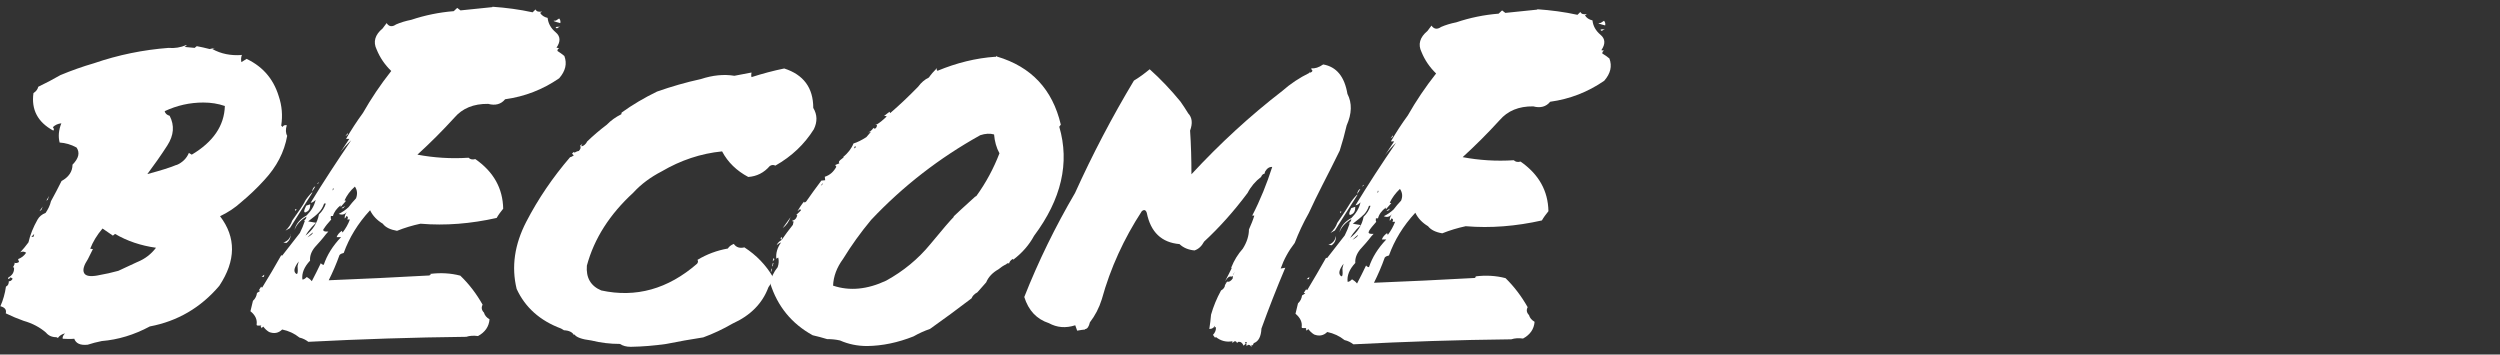 <?xml version="1.0" encoding="UTF-8"?>
<svg xmlns="http://www.w3.org/2000/svg" version="1.1" viewBox="0 0 1299.7 184.3">
  <rect x="0" y="0" width="1299.7" height="184.3" fill="#333333" stroke="none"/>
  <defs>
    <style>
      .cls-1 {
        fill: #fff;
      }
    </style>
  </defs>
  <!-- Generator: Adobe Illustrator 28.7.3, SVG Export Plug-In . SVG Version: 1.2.0 Build 164)  -->
  <g>
    <g id="_レイヤー_2">
      <g id="_レイヤー_1-2">
        <g>
          <path class="cls-1" d="M125.6,28.6c-5.6.4-10.7-.6-15.2-3.1l1.3-.6-2.7.6c-2.3-.6-4.6-1.1-6.7-1.5l-1.1.9-5.3-.5,1-.6v-.4c-3,1.3-6.2,1.8-9.3,1.5-13.1,1-26,3.6-38.8,8-5.9,1.7-11.7,3.8-17.3,6.1-4,2.3-7.8,4.3-11.6,6.1-.3,1.3-1.1,2.4-2.5,3.3-1.2,8.6,2.2,15.1,10.3,19.5.5-.4.4-1-.2-1.8,1.2-1.2,2.7-1.8,4.4-2-1.4,3.5-1.7,6.8-.9,10,3,.2,5.9,1,8.8,2.6,1.8,2.6,1.2,5.6-2.1,8.9,0,3.6-2,6.5-5.7,8.5-1.8,3.6-3.6,7.1-5.5,10.5-.5,2.2-1.5,4.2-2.8,6.1-1.9.7-3.3,1.9-4.2,3.5-2.2,3.9-3.8,7.8-4.7,11.8-1.4,1.9-2.8,3.6-4.3,5.2,1.1-.6,2.1-.5,3.1.2-1.1,1.6-2.5,2.7-4.2,3.3l.5,1.5c-.9.6-1.8.7-2.7.4l.5.4c-.4,1-.8,1.7-1,2h.6c.2,2.3-.8,4.1-2.9,5.2-.3.6-.2.9.4.9,0-.4.2-.7.8-.9.2.1.5.4,1,.7-.6,1-1.3,1.4-2,1.3,0,1.3-.4,2.3-1.5,2.8-.5,3.6-1.5,7.1-2.9,10.2,2.3.6,3.3,1.8,2.8,3.7,3.1,1.5,6.2,2.8,9.3,3.9,4.6,1.3,8.5,3.4,11.6,6.1,1.3,1.6,3.1,2.4,5.4,2.4.4.1.6.3.8.4.8-1.2,2.1-2,3.7-2.4-1,1-1.4,2-1.2,2.8,2,.1,4,.2,6,0,.9,2.5,3.2,3.5,7,3.1,2.2-.7,4.7-1.4,7.3-1.9,8.5-.7,16.8-3.2,25-7.6,14.4-2.7,26.5-9.8,36.1-21.1,8.7-13.1,8.8-25.2.4-36.2,4-1.9,7.7-4.3,11.1-7.4,4.2-3.5,8.2-7.3,12-11.5,6.3-6.8,10.3-14.4,11.8-22.9-.8-1.4-.9-3.3-.2-5.5-1.1-.2-1.8.1-2.2.9l-.7-.7c.8-5.2.4-10.3-1.3-15.3-2.9-9.5-9-16.2-18.3-20.1.3.1.9.4,1.6.7l-2.7,1.7c-.3-1.3-.2-2.6.3-3.9h0ZM17.8,121.6l-.4,1.5h-1.1l1.5-1.5h0ZM50.8,143.2c-4,.7-6.3.3-7.1-1.3-.8-1.6-.1-4,2-7.2l2.6-5.2-1.4-.2c1.4-3.6,3.5-7.1,6.4-10.5l5.4,3.7,1.1-.9c6.3,3.7,13.4,6.1,21.3,7.2-2.5,3.3-5.7,5.8-9.7,7.4l-9.9,4.6c-3.2.9-6.8,1.7-10.8,2.4ZM91.8,85.7c-3,1.3-8.1,2.9-15.2,4.8,3.5-4.7,7-9.6,10.4-14.9,3.4-5.3,3.8-10.4,1.2-15.4-1.4-.4-2.3-1.2-2.6-2.4,6.4-3,13.1-4.5,20.1-4.5,4,0,7.7.6,11.2,1.8-.3,10.3-6.1,18.7-17.2,25.3l-1.5-.9c-1.2,2.9-3.4,5-6.4,6.3h0ZM25.5,101.9l-1.4,2.4.7-.4.7-2h0ZM22.2,107.4l-1.7,2.4,1-.7.7-1.7h0Z"/>
          <path class="cls-1" d="M135.5,169.6l.6,1.1c0-.3.3-.6.8-.9.7,1,1.7,2,3,2.8,2.6,1,4.9.6,6.8-1.3,3.4.7,6.4,2.1,9,4.2,1.8.4,3.3,1.2,4.6,2.2,27.2-1.4,54.6-2.3,82.1-2.6,1.8-.6,3.9-.7,6.1-.4,3.7-2,5.7-4.9,6-8.7-1.5-.9-2.5-2-2.9-3.5-1.2-1.2-1.5-2.6-.7-4.1-3.1-5.5-6.9-10.6-11.6-15.1-5-1.3-10.2-1.6-15.7-.9l.5.4c-.6,0-.8.1-.7.4-17.6,1-35.2,1.8-52.5,2.5,2.1-4.2,4-8.6,5.6-13.1.5-.6,1.3-.9,2.2-1.1,2.8-7.8,7.3-15.3,13.7-22.2,1.4,2.9,3.6,5.2,6.6,7,1.4,1.9,3.9,3.1,7.4,3.7,4-1.6,8-2.8,12.2-3.7,13,1.1,26.2,0,39.6-3,.9-1.6,2.1-3.2,3.4-4.8-.2-10.6-5-19.2-14.5-25.8-1.4.4-2.6.2-3.5-.7-9.2.6-18.1,0-26.6-1.6,6.7-6.1,13.1-12.5,19.2-19.2,4.2-4.9,10-7.3,17.6-7.2,3.7,1,6.7.2,8.8-2.4,10.2-1.4,19.5-5,28.1-10.9,3.3-3.8,4.2-7.6,2.7-11.6-1.1-.9-2.3-1.8-3.6-2.6,0-.6.2-1.1.9-1.5l-1.4-.2c2.2-3.2,2.1-5.9-.4-8-2.5-2.1-3.9-4.6-4.2-7.5-1.8-.4-3.1-1.3-3.9-2.6l1-.7c-1.8.3-2.9,0-3.4-1.1l-1.5,1.5c-6.9-1.5-13.8-2.4-20.9-2.9v.2c0,0-16.6,1.7-16.6,1.7l-1.7-1.3-1.8,1.7c-7.5.6-14.9,2.1-22.1,4.5-3,.6-5.6,1.4-7.9,2.4-2,1.4-3.7,1.2-4.9-.7l-2.1,2.8c-4,3.3-5,7-3.1,10.9,1.7,4.2,4.2,7.9,7.6,11.2-5.6,7.1-10.5,14.4-14.7,21.8-3.3,4.5-6.2,9-8.8,13.5h1.7l-4.8,7.2c1.6-2.2,3.6-4.4,5.8-6.5-7.4,10.9-14.5,21.7-21.1,32.5.8,0,1.6-.5,2.6-1.5-.7,3.1-2.3,5.7-4.7,8.1-3.5,1.9-5.6,4.4-6.3,7.6,1-2.8,3.1-5.1,6.2-7,0,.9-.5,1.6-1.4,2.2h.6c-.7,2.2-1.6,4.3-2.6,6.3-3.2,4.1-6.3,8-9.2,11.8l-.5-.2c-3.2,5.7-6.5,11.3-9.9,16.8-.7-.3-.8-.5-.4-.7l-1.4,2.2c.2,0,.5,0,.8.2l-1.7,1.1c-.2,1.6-.9,3-2.1,4.1l-1.3,5.4c2.6,2.1,3.6,4.4,3.2,7l.2.4c.5.1,1.3.1,2.3,0h0ZM162.6,121.2c-.3.6-1.2,1.3-2.8,2.2l1.8-1.7c1-.9,1.3-1,.9-.4h0ZM172.9,99l.2-1.1h.3c0,.4,0,.8-.5,1.1h0ZM168.4,118.9c.7-1.2,2-2.8,3.8-4.8-.3-.4-.3-1-.2-1.8h1.1c.5-2,1.9-3.9,4.1-5.7-.3.4-.3.7,0,.9l2.7-3.1-.8-.2c1.2-2.6,2.9-5,5.4-7.2,1.3,1.9,1.4,3.9.6,6.1-1.5,1.6-2.8,3.1-3.9,4.6-1.5,1.4-3.2,2.6-5.1,3.5,1.7.7,3.1.4,4.2-1.1-.9,1.3-1.2,2.5-1.1,3.5.4-.3.7-.7.9-1.3.9.3,1,.9.4,1.8h1.4c-.9,2.5-2.2,4.7-3.8,6.8l-.4-.9c-1.4,1-2.3,2.1-2.7,3.3h2.3c-4.3,4.5-7.3,9.3-9,14.4-.7-.1-1.2-.4-1.5-.9-1.5,3.2-3.1,6.3-4.7,9.4-.7-.9-1.6-1.6-2.6-2.2-1,1-1.8,1.4-2.3,1.3-.4-3.2.9-6.5,4-9.8-.2-2.3.6-4.7,2.5-7,2-2.2,4-4.4,5.8-6.8l1.2-1.3c-2.3.1-3.1-.4-2.4-1.5h0ZM165.7,110.5c1.2-1.2,2.2-2.8,2.8-4.7h.9c-.7,2.2-1.9,4.1-3.6,5.7-.8,4.4-3.2,8.1-7.1,11.1l-1.1,2.4c1.3-3.2,3.5-6.2,6.7-9.2l-4.1-.7c2.5-1.9,4.4-3.4,5.6-4.7h0ZM153.6,142c-1.1-1.2-.5-3.2,1.7-6.1l-.6,2.4c.3,3.6,0,4.9-1.1,3.7ZM291.3,12c.2-.9,0-1.7-.6-2.4l-1.7,1.1c-2.1,0-1.3.4,2.2,1.3h0ZM289.5,14.8l1.7-1.1-.6.2c-1.9,0-2.2.3-1,.9h0ZM179.7,70.7l1-.7.2-.9-1.2,1.5h0ZM158.5,104.8c-.9,1.7-3.1,5-6.6,9.9-.6,1.9-1.8,3.6-3.5,5.2l2.3-1.3,11.6-18.3v-.4c-1.6,1.6-2.9,3.2-3.9,4.9h0ZM163.5,97.1c-.6.4-1,1.2-1.3,2.5l.9-1.3c.8-1.2,1-1.6.4-1.2ZM165.6,94.8c-.2.2-.5.4-.8.9l.7-.4c.3-.4.3-.6.1-.4ZM159.2,110.2c1.4-.5,2.1-1.8,2.1-4l-2.1.7c-1.4,2.8-1.4,3.9,0,3.4h0ZM179.5,107.1c-2.1,1-2.5,1.4-1.1,1.1l1.1-1.1ZM153.7,109.7l.5-.9h-.9l.4.9h0ZM151.2,121.7c-.3,2.2-1.6,3.6-3.9,4.4l1.6.2c1.6-1.2,2.3-2.7,2.2-4.6h0ZM137.2,143.9l.2-1.1-1.4,1.1h1.1Z"/>
          <path class="cls-1" d="M298.3,78.8q.1,0,0,0h0ZM298.6,173.8c.9,1.5,3.8,2.6,8.8,3.2,4.8,1.2,9.8,1.8,14.9,1.8,1.5,1,3.3,1.5,5.6,1.5,6.1-.1,12.2-.6,18.5-1.5,6.4-1.3,12.8-2.4,19.2-3.4,5.2-1.9,10.3-4.3,15.3-7.2,9.3-4.2,15.5-10.5,18.6-18.9,1.1-1.4,1.9-3.2,2.4-5.2-3.7-6.3-8.6-11.4-14.9-15.5-2.4.6-4.3,0-5.5-1.8-1.5.6-2.5,1.4-3.1,2.4-5.7,1-11,3-15.8,5.9.4.6.4,1.2-.2,2-15.2,13.2-31.8,17.8-49.8,13.9-5.5-2.3-8-6.6-7.5-12.9,3.8-14.1,11.9-26.7,24.1-37.9,4-4.4,9-8.1,14.8-11.1,9.9-5.8,20.3-9.3,31.4-10.4,3,5.7,7.6,10.1,13.6,13.3,4.4-.3,8.2-2.2,11.2-5.7.9-.6,1.9-.7,2.9-.2,8.5-4.8,15.1-11.1,20-18.9,1.9-3.9,1.8-7.6-.3-11.1,0-10.5-5.1-17.3-15.1-20.5-5.8,1.2-11.4,2.7-17,4.5-.2-.7-.2-1.5,0-2.4-3.2.6-6.1,1.2-8.9,1.7-5.5-.9-11.3-.3-17.4,1.7-7.8,1.7-15.4,3.9-22.8,6.5-6.6,3.2-12.7,6.8-18.4,10.9l-.2.9c-3,1.5-5.5,3.3-7.5,5.4-3.7,2.8-7.1,5.7-10.2,8.7-.7,1.4-1.7,2.3-2.9,2.6-.3-.4,0-.9.6-1.5l-1.4,1.1c.5.9.3,1.8-.7,2.8-.8.1-1.4.4-1.9.7-.4.2-.7,0-.8-.2l-.8.9.9.9c-.9.6-1.5.9-1.9.9-9.1,10.6-16.7,21.8-22.8,33.6-6.1,11.8-7.8,23.4-5,34.9,4.4,9.6,12.1,16.5,23.1,20.6l1.5.9c2.6.1,4.4,1,5.2,2.5h0Z"/>
          <path class="cls-1" d="M517.5,29.5c-10.2.7-20.2,3.2-30.1,7.3-.5-.3-.6-.8-.2-1.5-1.7,1.7-3.2,3.4-4.3,5-2.1,1-4,2.6-5.6,4.8-4.7,4.8-9.5,9.4-14.5,13.7l-.4-.7-2.8,2.2c.6,0,1,0,1.4.2-1.7,1.7-3.5,3.2-5.3,4.3v-.4c.1,0-.6.4-.6.4.4-.1.7,0,.8.2,0,.7-.2,1.3-.7,1.7-.4.3-.8.2-1.1-.2-.8,1.2-1.8,2-2.8,2.4l1.5-.4-2.4,2.8c-2.5,1.6-4.7,2.7-6.7,3.3-1,2.6-2.8,4.9-5.3,7l.2.2-1.1.9c-1.3.9-1.7,1.6-1.1,2.2-.9.4-1.6.7-2.2.9l.6.9c-1.4,2.6-3.4,4.4-6,5.2l.2,1.8-2,.2c-2.7,3.6-5.4,7.3-7.9,10.9-.7.6-1.1.6-1.1,0-1.4,1.7-2.5,3.4-3.4,5l1.4-1.1.4.7-2.5,2.4h.6c-.3,1.5-1,2.4-2.1,2.8l-.2-.4-.2.9h.6l-.4,1.8c-2.1,2.6-4,5.2-5.8,7.8-1.6,1-2.4,2-2.6,2.8.7-.7,1.5-1.2,2.3-1.5-2,2.8-2.8,5.6-2.5,8.5l1-.6c.4,1.6.3,3.3-.3,5-2.1,2.6-3.4,5.4-3.9,8.3,3.8,12.1,11.2,21.1,22.1,27.1,2.5.6,5,1.2,7.5,2,2.3,0,4.5.2,6.7.7,4.3,1.9,9,2.9,14.1,2.9,8-.1,16-1.8,24.1-5,2.8-1.6,5.7-2.9,8.6-3.9,7.2-5.1,14.4-10.4,21.6-15.9.5-1.3,1.5-2.3,3-3.1,1.5-1.7,3.1-3.5,4.6-5.2,1.2-2.9,3.4-5.1,6.4-6.8,1.2-1,2.5-1.9,4-2.6.5-.6,1-.7,1.5-.4.2-1,.9-1.8,2-2.4l.2.4c4.6-3.5,8.2-7.6,10.8-12.4,14.2-19,18.6-37.9,13.1-56.7l.8-1.1c-4.3-18.3-15.3-30.1-33.2-35.4v-.4c0,0-.6.6-.6.6h0ZM427.9,95l-.5,1.1-.7.4,1.2-1.5ZM444,77.2c.3-1.3.6-1.5,1-.7l-1,.7ZM495.9,112.7c-1.7,1.7-5.8,6.4-12.2,14.2-6.4,7.8-14.1,14.1-23,19-9.8,4.6-19,5.5-27.6,2.6.2-4.8,1.9-9.4,5.2-13.9,4.3-7,9.1-13.7,14.6-20.3,16.6-17.6,35.5-32.2,56.7-44,2.7-.9,5.1-1,7.2-.4.3,3.6,1.2,6.9,2.8,9.8-3,7.8-7,15.3-12,22.2l-.7.4c-5.8,5.2-9.5,8.7-11.2,10.3h0ZM406.3,124.6c.1-.4.2-.9.3-1.3l-.6.2c-.3.6-.2.9.3,1.1h0ZM418,104.8q0-.2,0,0h0ZM411,112.9l-4.1,5.7c1.9-1.4,3.2-3.3,4.1-5.7h0ZM402.5,135.1c.1-.4,0-.7-.4-.9l-.4,1.7.8-.9h0ZM401.4,138.4h.3l.4-1.7h-.3l-.4,1.7ZM401.4,139.7h-.3l-.4,1.5h.3l.4-1.5Z"/>
          <path class="cls-1" d="M564.1,171.1c1.2-.1,2-1.3,2.5-3.5,2.7-3.5,4.8-7.5,6.2-12,4.5-16.3,11.5-31.5,20.8-45.8,1.2-1,2.1-.7,2.6.9,2,10,7.7,15.4,17,16.2,2,1.9,4.6,3,7.8,3.3,2.1-.7,3.7-2.2,5-4.6,8-7.4,15.5-15.8,22.6-25.3,1.7-3.3,4.1-6.1,7-8.3.4-1,1-1.6,1.8-1.7l.3-1.1c1-1.7,2.2-2.5,3.7-2.4-2.8,8.7-6.2,17.2-10.4,25.3h1.1c-.7,2.3-1.7,4.7-2.8,7.2,0,3.3-1.1,6.7-3.2,10-2.5,2.8-4.5,6-6,9.8l.2.4c-1.1,2.2-2.1,4.3-3.2,6.3,0,.1,0,.3,0,.4v-.2c1-1.7,2-2.5,3.1-2.2,0,.1.2,0,.7-.4,0,.4,0,.9,0,1.3-.9,1.4-1.9,2-3,1.7-.8,1.2-1.2,2-1.2,2.6-.4.9-1,1.5-1.9,2-2.3,4.2-4,8.4-5.2,12.6-.2,2.5-.5,4.9-.9,7.4h.3c1.1,0,2-.6,2.7-1.7,0,.4-.2.8-.3,1.1,0-.1.3-.3.7-.4.2,1.5-.3,2.8-1.5,4.1l1.1,1.5.4-.4c2.5,2,5.4,2.8,8.6,2.2v.9c1.1-1.2,1.9-1.2,2.4,0l.7-.6c1.2-.1,2.1.5,2.7,2l1.4-1.3.2,1.5.7-.6c.8-.1,1.4.2,1.7,1.1l.2-1.1h.3c.2.1.2.3.2.4l.6-1.3c2.5-.9,3.8-3.4,4-7.6,3.8-10.5,7.9-21,12.4-31.6l-2.4.4c1.7-4.8,4.1-9.2,7.3-13.3,2-5.2,4.4-10.4,7.3-15.5,2.2-4.8,4.6-9.7,7.1-14.6,3-5.8,6-11.8,9-17.9,1.4-4.4,2.6-8.7,3.6-13.1,2.7-6.1,2.9-11.6.4-16.4-1.5-9-5.7-14.1-12.6-15.3-2.3,1.6-4.3,2.2-6.1,2l-.2.7.3-.2.4.7c0,.3-.2.5-.4.7-.9.6-1.2.4-1-.4l-.2.9c-5.1,2.5-9.8,5.6-14.1,9.4-16.6,12.8-32.3,27.2-47.2,43.3,0-7.7-.2-15.3-.7-22.7,1.4-3.8,1.1-6.8-1-9-1.2-2-2.6-4.1-4-6.1-5-6.1-10.3-11.7-16-16.8-2.8,2.3-5.5,4.3-8.2,5.9-11.4,19-21.6,38.5-30.6,58.4-10.3,17.6-19.1,35.6-26.4,54.1,2.2,7,6.4,11.5,12.8,13.6,4.2,2.3,8.7,2.7,13.7,1.1l1,2.8c1.6-.3,3-.5,4.1-.6h0ZM641.9,141.3l-.6,1.3-.4.4,1-1.7h0ZM647.8,178.6c-.4,0-.5-.2-.4-.8h.6c.3.4.2.7-.2.8ZM637.1,146.3c0,.3-.1.6-.2.9l.2-.9Z"/>
          <path class="cls-1" d="M678.8,170.9l.6,1.1c0-.3.3-.6.8-.9.7,1,1.7,2,3,2.8,2.6,1,4.9.6,6.8-1.3,3.4.7,6.4,2.1,9,4.2,1.8.4,3.3,1.2,4.6,2.2,27.2-1.4,54.5-2.3,82.1-2.6,1.8-.6,3.8-.7,6.1-.4,3.7-2,5.7-4.9,6-8.7-1.5-.9-2.5-2-2.9-3.5-1.2-1.2-1.5-2.6-.7-4.1-3.1-5.5-6.9-10.6-11.5-15.1-5-1.3-10.2-1.6-15.7-.9l.5.4c-.6,0-.8.1-.7.4-17.6,1-35.2,1.8-52.5,2.5,2.1-4.2,4-8.6,5.6-13.1.5-.6,1.3-.9,2.2-1.1,2.8-7.8,7.3-15.3,13.7-22.2,1.4,2.9,3.6,5.2,6.6,7,1.5,1.9,3.9,3.1,7.4,3.7,4-1.6,8-2.8,12.2-3.7,13,1.1,26.2,0,39.6-3,.9-1.6,2.1-3.2,3.4-4.8-.2-10.6-5-19.2-14.5-25.8-1.4.4-2.6.2-3.5-.7-9.2.6-18.1,0-26.6-1.6,6.7-6.1,13.1-12.5,19.2-19.2,4.2-4.9,10-7.3,17.5-7.2,3.7,1,6.7.2,8.8-2.4,10.2-1.4,19.5-5,28.1-10.9,3.3-3.8,4.2-7.6,2.7-11.6-1.1-.9-2.3-1.8-3.7-2.6,0-.6.2-1.1.9-1.5l-1.4-.2c2.2-3.2,2.1-5.9-.4-8-2.5-2.1-3.9-4.6-4.2-7.5-1.8-.4-3.1-1.3-3.9-2.6l1-.7c-1.8.3-2.9,0-3.4-1.1l-1.5,1.5c-6.8-1.5-13.8-2.4-20.9-2.9v.2s-16.6,1.7-16.6,1.7l-1.7-1.3-1.8,1.7c-7.5.6-14.9,2.1-22,4.5-3,.6-5.6,1.4-7.9,2.4-2,1.4-3.7,1.2-5-.7l-2.1,2.8c-4,3.3-5,7-3.1,10.9,1.7,4.2,4.2,7.9,7.6,11.2-5.6,7.1-10.5,14.4-14.7,21.8-3.3,4.5-6.2,9-8.8,13.5h1.7l-4.8,7.2c1.6-2.2,3.6-4.4,5.8-6.5-7.5,10.9-14.5,21.7-21.1,32.5.8,0,1.6-.5,2.6-1.5-.7,3.1-2.3,5.7-4.7,8.1-3.5,1.9-5.6,4.4-6.3,7.6,1-2.8,3.1-5.1,6.2-7,0,.9-.5,1.6-1.4,2.2h.6c-.7,2.2-1.6,4.3-2.6,6.3-3.2,4.1-6.3,8-9.2,11.8l-.5-.2c-3.2,5.7-6.5,11.3-9.8,16.8-.7-.3-.8-.5-.4-.7l-1.4,2.2c.2,0,.5,0,.8.2l-1.7,1.1c-.2,1.6-.9,3-2.1,4.1l-1.3,5.4c2.5,2.1,3.6,4.4,3.2,7l.2.4c.5.1,1.3.1,2.3,0h0ZM705.9,122.5c-.3.6-1.2,1.3-2.8,2.2l1.8-1.7c1-.9,1.3-1,1-.4h0ZM716.1,100.3l.2-1.1h.3c0,.4,0,.8-.5,1.1h0ZM711.7,120.1c.7-1.2,2-2.8,3.8-4.8-.3-.4-.3-1-.2-1.8h1.1c.5-2,1.8-3.9,4.2-5.7-.3.4-.3.7,0,.9l2.7-3.1-.8-.2c1.2-2.6,3-5,5.3-7.2,1.3,1.9,1.5,3.9.6,6.1-1.5,1.6-2.8,3.1-3.9,4.6-1.5,1.4-3.2,2.6-5.1,3.5,1.7.7,3.1.4,4.2-1.1-.9,1.3-1.2,2.5-1.1,3.5.4-.3.7-.7.9-1.3.9.3,1,.9.5,1.8h1.4c-1,2.5-2.2,4.7-3.8,6.8l-.4-.9c-1.4,1-2.3,2.1-2.7,3.3h2.3c-4.3,4.5-7.3,9.3-9,14.4-.7-.1-1.2-.4-1.5-.9-1.5,3.2-3.1,6.3-4.7,9.4-.7-.9-1.6-1.6-2.6-2.2-1,1-1.8,1.4-2.3,1.3-.4-3.2.9-6.5,4-9.8-.2-2.3.6-4.6,2.5-7,2-2.2,4-4.4,5.8-6.8l1.2-1.3c-2.3.1-3.1-.4-2.3-1.5h0ZM708.9,111.7c1.2-1.2,2.2-2.8,2.8-4.7h.8c-.7,2.2-1.9,4.1-3.6,5.7-.8,4.4-3.2,8.1-7.1,11.1l-1.1,2.4c1.3-3.2,3.5-6.2,6.7-9.2l-4.1-.7c2.5-1.9,4.4-3.4,5.6-4.7h0ZM696.8,143.2c-1-1.2-.5-3.2,1.7-6.1l-.6,2.4c.3,3.6,0,4.9-1.1,3.7ZM834.5,13.2c.2-.9,0-1.7-.6-2.4l-1.7,1.1c-2.1,0-1.3.4,2.2,1.3h0ZM832.7,16.1l1.7-1.1-.6.2c-1.9,0-2.2.3-1,.9h0ZM723,71.9l1-.7.2-.9-1.2,1.5h0ZM701.7,106c-1,1.7-3.1,5-6.5,9.9-.6,1.9-1.8,3.6-3.5,5.2l2.3-1.3,11.6-18.3v-.4c-1.6,1.6-2.9,3.2-3.9,4.9h0ZM706.8,98.4c-.6.4-1,1.2-1.3,2.5l.9-1.3c.8-1.2,1-1.6.4-1.2ZM708.9,96.1c-.2.2-.5.4-.8.9l.7-.4c.3-.4.3-.6,0-.4h0ZM702.5,111.5c1.4-.5,2.1-1.8,2.1-4l-2.1.7c-1.4,2.8-1.4,3.9,0,3.4ZM722.8,108.4c-2.1,1-2.5,1.4-1.1,1.1l1.1-1.1ZM696.9,110.9l.5-.9h-.8l.4.9h0ZM694.4,122.9c-.3,2.2-1.6,3.6-3.8,4.4l1.7.2c1.6-1.2,2.3-2.7,2.2-4.6h0ZM680.5,145.1l.2-1.1-1.4,1.1h1.1Z"/>
        </g>
      </g>
    </g>
  </g>
</svg>
